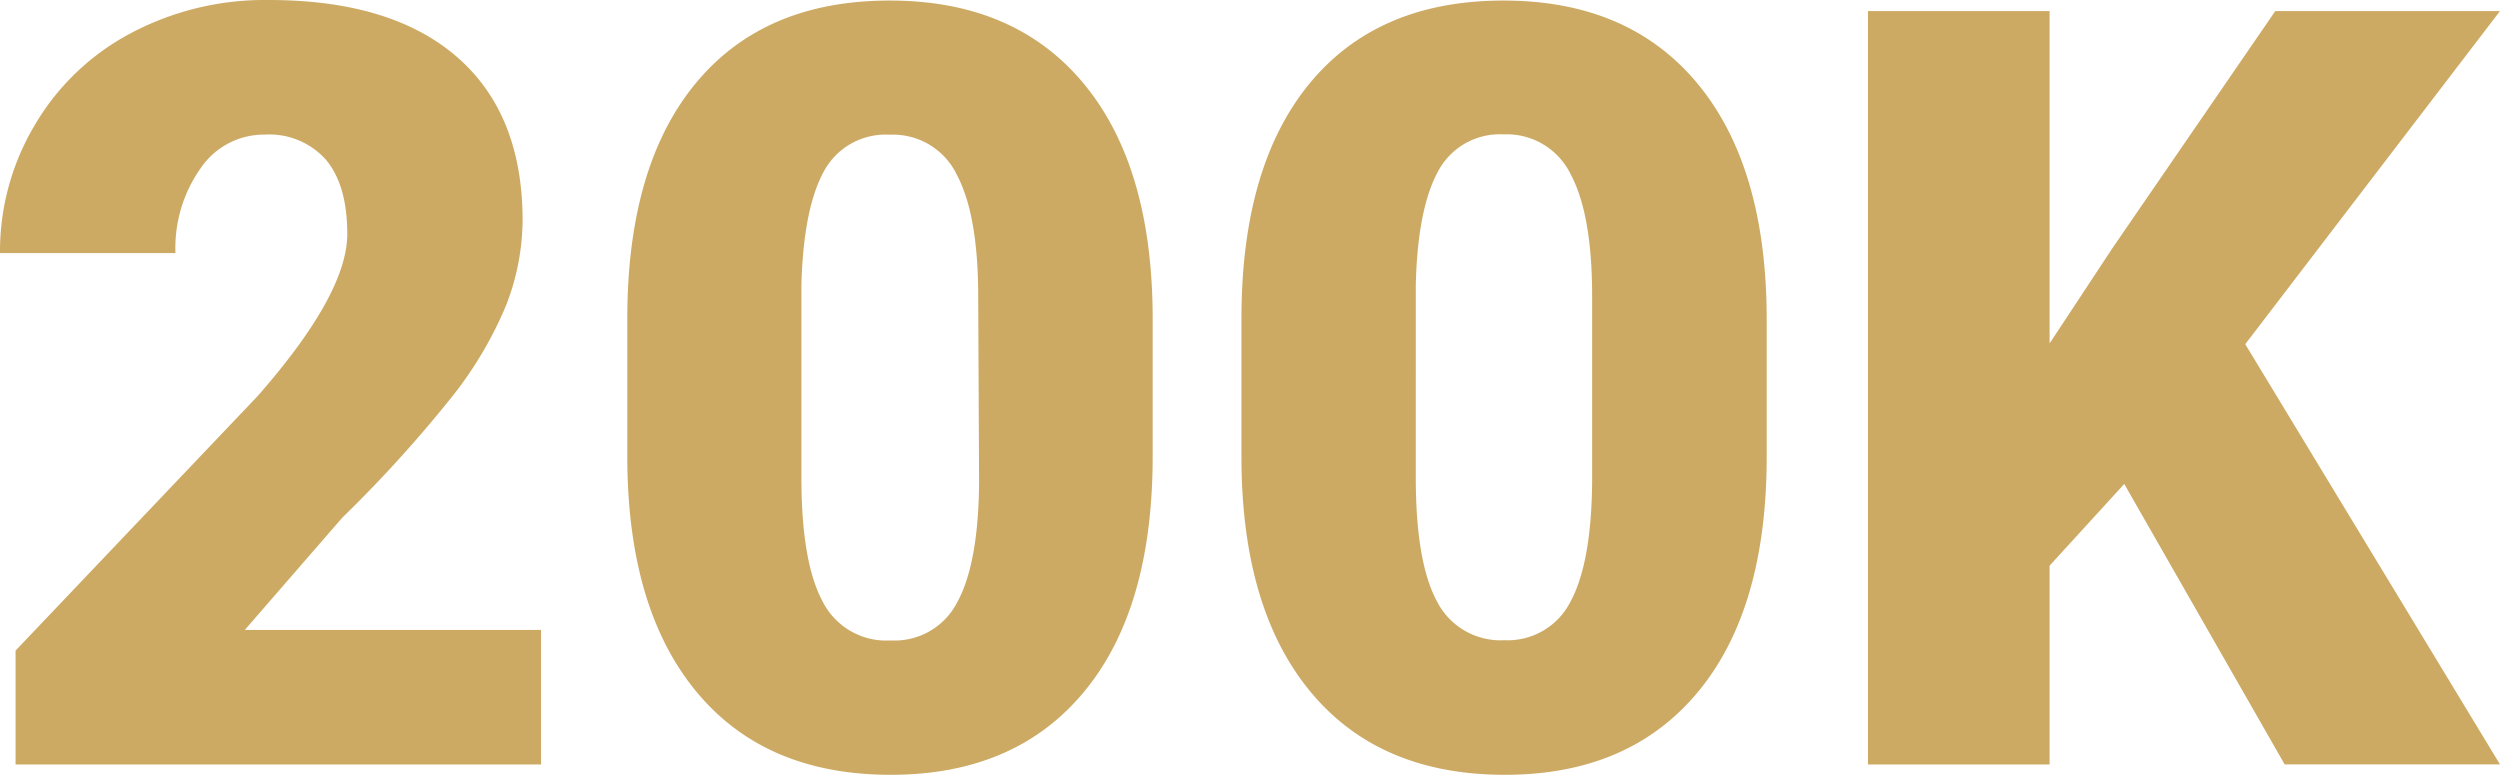 <svg xmlns="http://www.w3.org/2000/svg" viewBox="0 0 226.41 70.17"><g id="Layer_2" data-name="Layer 2"><g id="Layer_1-2" data-name="Layer 1"><path d="M192.38,43.83l-6.76,7.4v18H169.17V1h16.45v30.1l5.72-8.67L206.06,1h20.35L203.34,31.17l23.07,38.06h-19.5Zm-48.19-17q0-7.37-1.92-11a6.44,6.44,0,0,0-6.1-3.66,6.32,6.32,0,0,0-5.95,3.38q-1.83,3.38-2,10.22V43.26q0,7.65,1.92,11.21a6.46,6.46,0,0,0,6.1,3.51,6.37,6.37,0,0,0,5.95-3.42q1.92-3.47,2-10.83ZM160,41.34q0,13.83-6.23,21.33t-17.48,7.5q-11.4,0-17.63-7.55t-6.23-21.28V28.88q0-13.83,6.18-21.33T136.17.05q11.34,0,17.58,7.54T160,28.92ZM88.59,26.86q0-7.37-1.92-11a6.41,6.41,0,0,0-6.09-3.66,6.35,6.35,0,0,0-6,3.38q-1.82,3.38-2,10.22V43.26q0,7.65,1.92,11.21A6.45,6.45,0,0,0,80.67,58a6.36,6.36,0,0,0,6-3.42q1.93-3.47,2-10.83Zm15.8,14.48q0,13.83-6.23,21.33t-17.49,7.5q-11.39,0-17.62-7.55T56.81,41.34V28.88q0-13.83,6.19-21.33T80.58.05q11.34,0,17.58,7.54t6.23,21.33ZM49,69.23H1.41V58.92L23.34,35.86q8.11-9.24,8.11-14.67,0-4.41-1.92-6.71A6.86,6.86,0,0,0,24,12.19a6.94,6.94,0,0,0-5.86,3.09,12.51,12.51,0,0,0-2.25,7.64H0A22.35,22.35,0,0,1,3.14,11.34,22,22,0,0,1,11.86,3,25.89,25.89,0,0,1,24.33,0q11.06,0,17,5.11t6,14.67a21.53,21.53,0,0,1-1.5,7.88,34.75,34.75,0,0,1-4.68,8A117.86,117.86,0,0,1,31,46.88L22.17,57.05H49Z" style="fill:#cdaa64"/></g></g></svg>